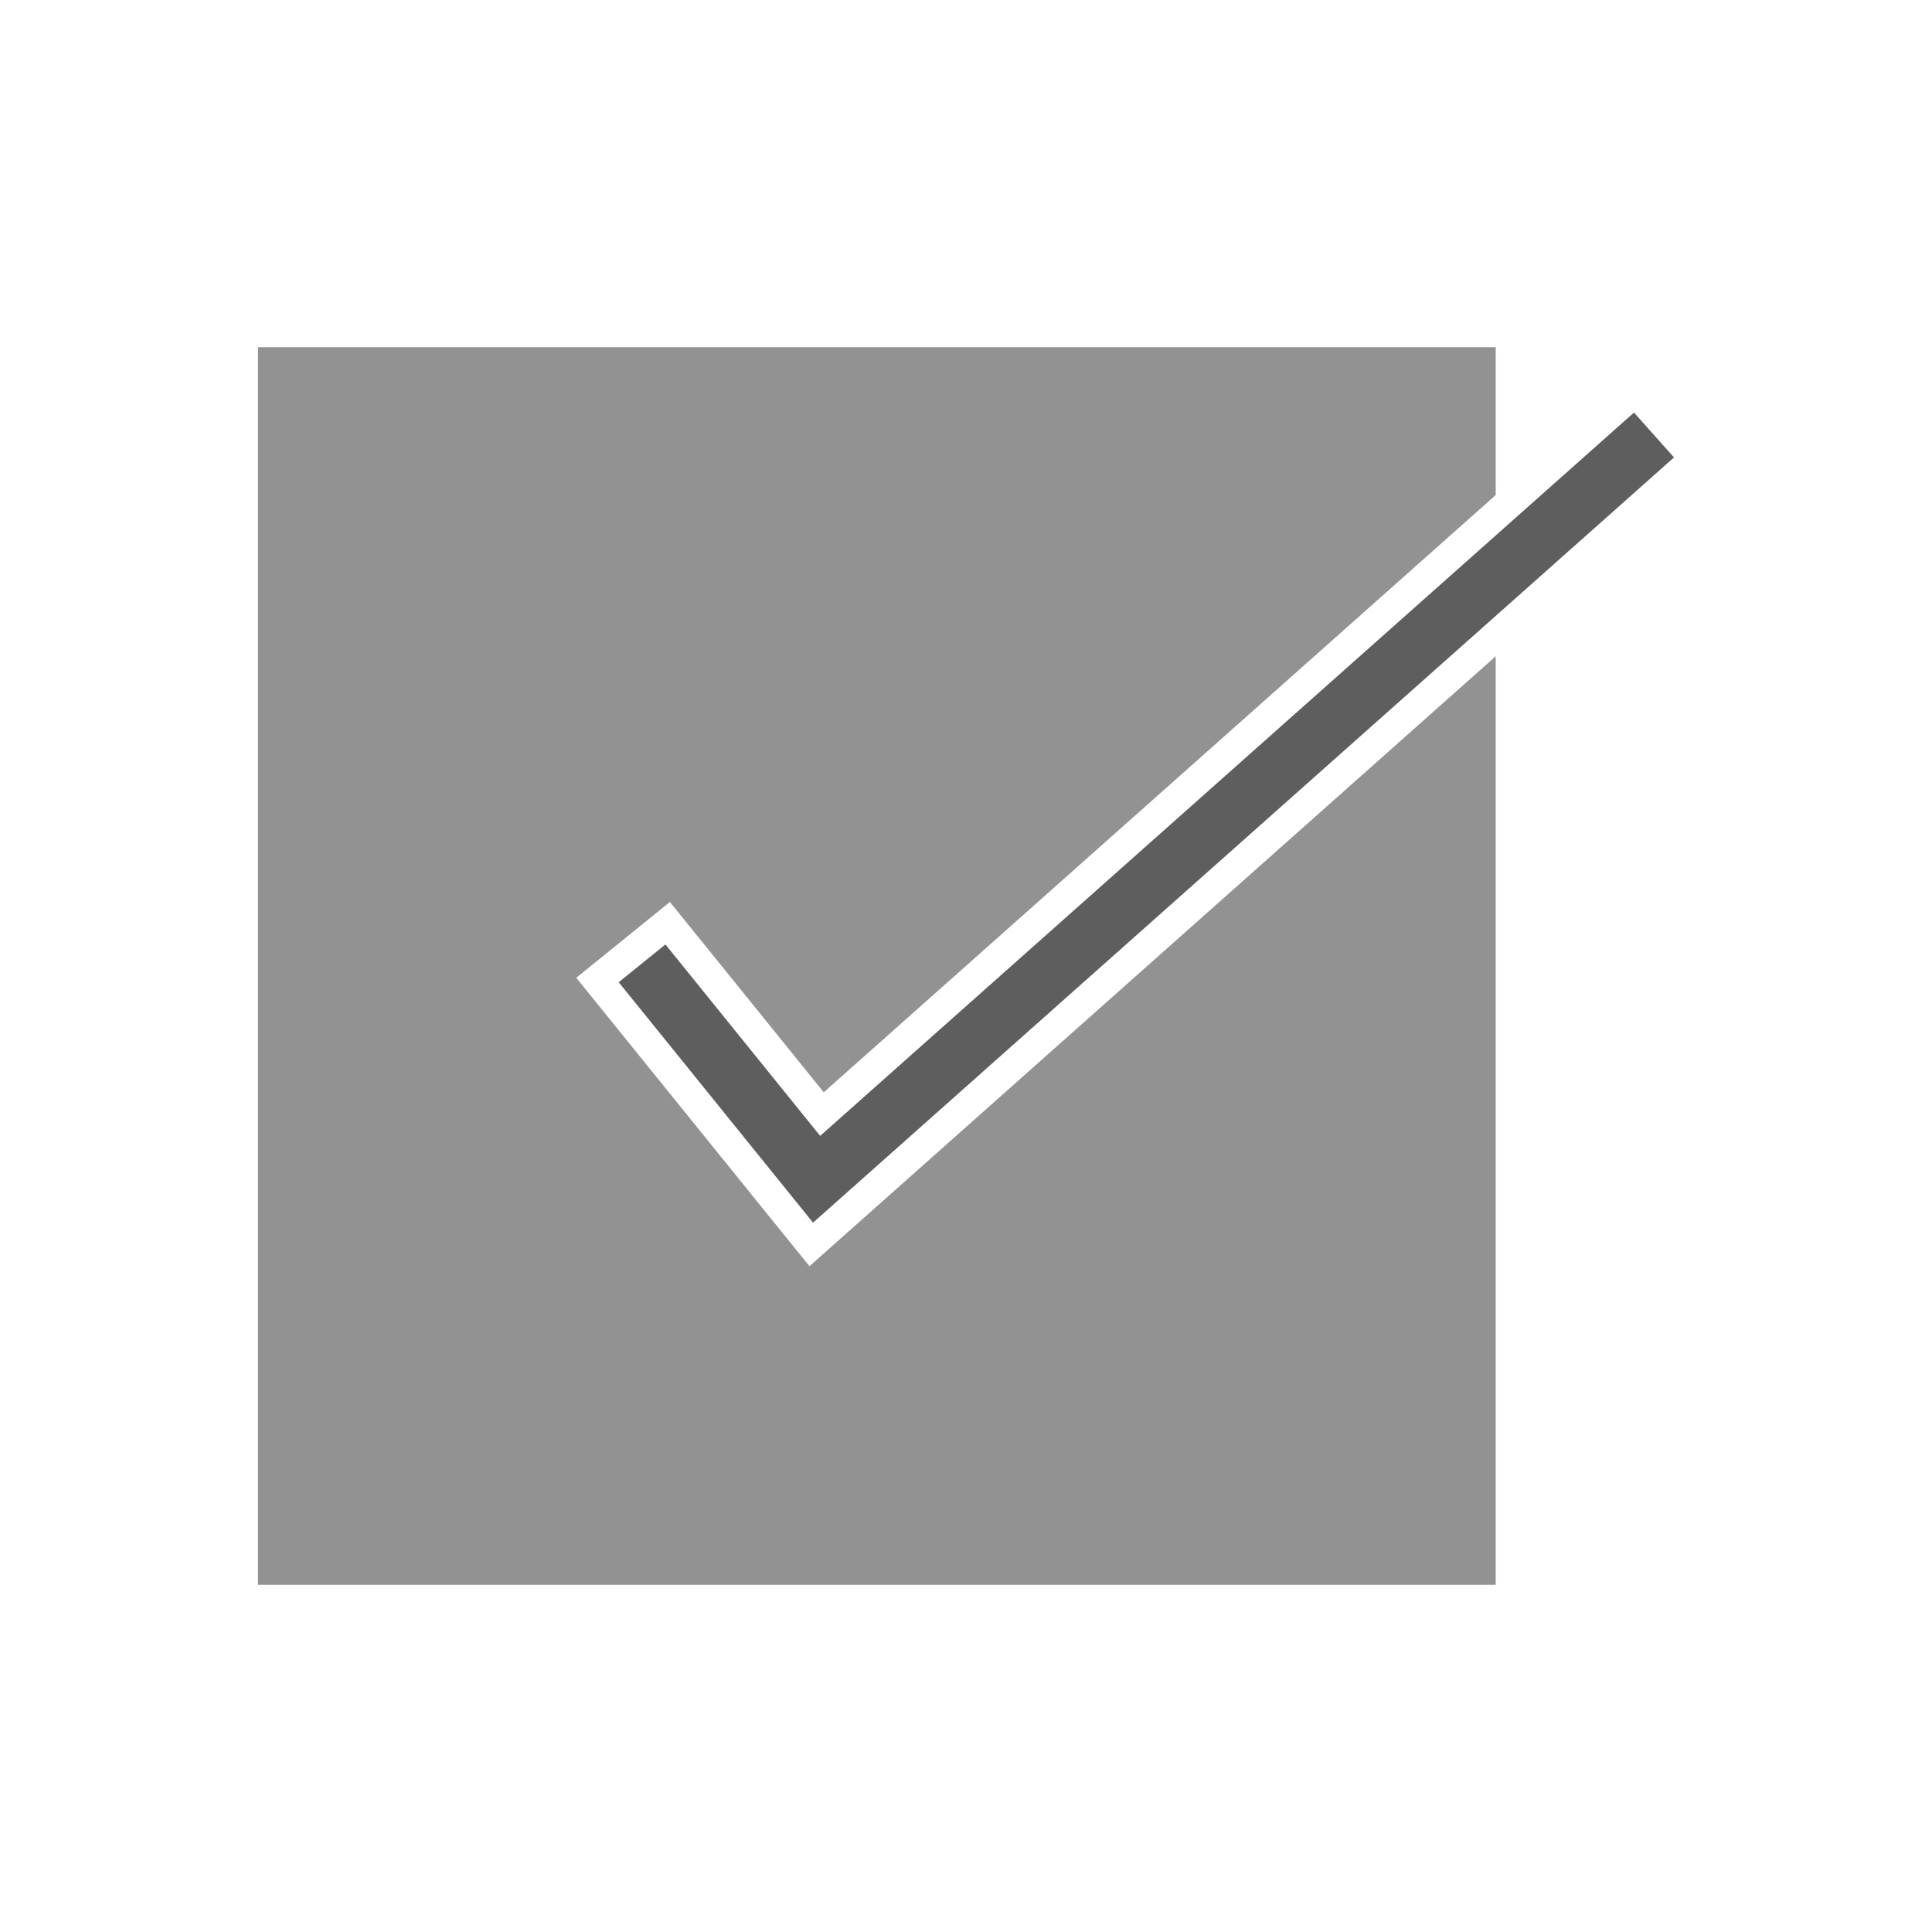 <?xml version="1.0" encoding="UTF-8"?> <svg xmlns="http://www.w3.org/2000/svg" xmlns:xlink="http://www.w3.org/1999/xlink" xml:space="preserve" width="2048px" height="2048px" style="shape-rendering:geometricPrecision; text-rendering:geometricPrecision; image-rendering:optimizeQuality; fill-rule:evenodd; clip-rule:evenodd" viewBox="0 0 2048 2048"> <defs> <style type="text/css"> .fil0 {fill:none} .fil2 {fill:#5E5E5E;fill-rule:nonzero} .fil1 {fill:#929292;fill-rule:nonzero} </style> </defs> <g id="Layer_x0020_1">  <rect class="fil0" width="2048" height="2048"></rect> <rect class="fil0" x="255.999" y="255.999" width="1536" height="1536"></rect> <g id="_350953536"> <polygon id="_462116920" class="fil1" points="1585.5,1647.95 1585.5,1679.95 1553.5,1679.95 305.501,1679.95 273.5,1679.95 273.5,1647.95 273.5,400.05 273.5,368.049 305.501,368.049 1553.5,368.049 1585.5,368.049 1585.5,400.05 1585.5,524.801 873.218,1157.87 710.121,956.115 610.871,1036.47 815.992,1290.22 858.05,1342.24 1585.5,695.689 "></polygon> <polygon id="_350953608" class="fil2" points="705.368,1001.14 869.412,1204.07 1732.11,437.314 1774.5,484.897 886.831,1273.85 861.855,1296.05 840.878,1270.1 655.858,1041.22 "></polygon> </g> </g> </svg> 